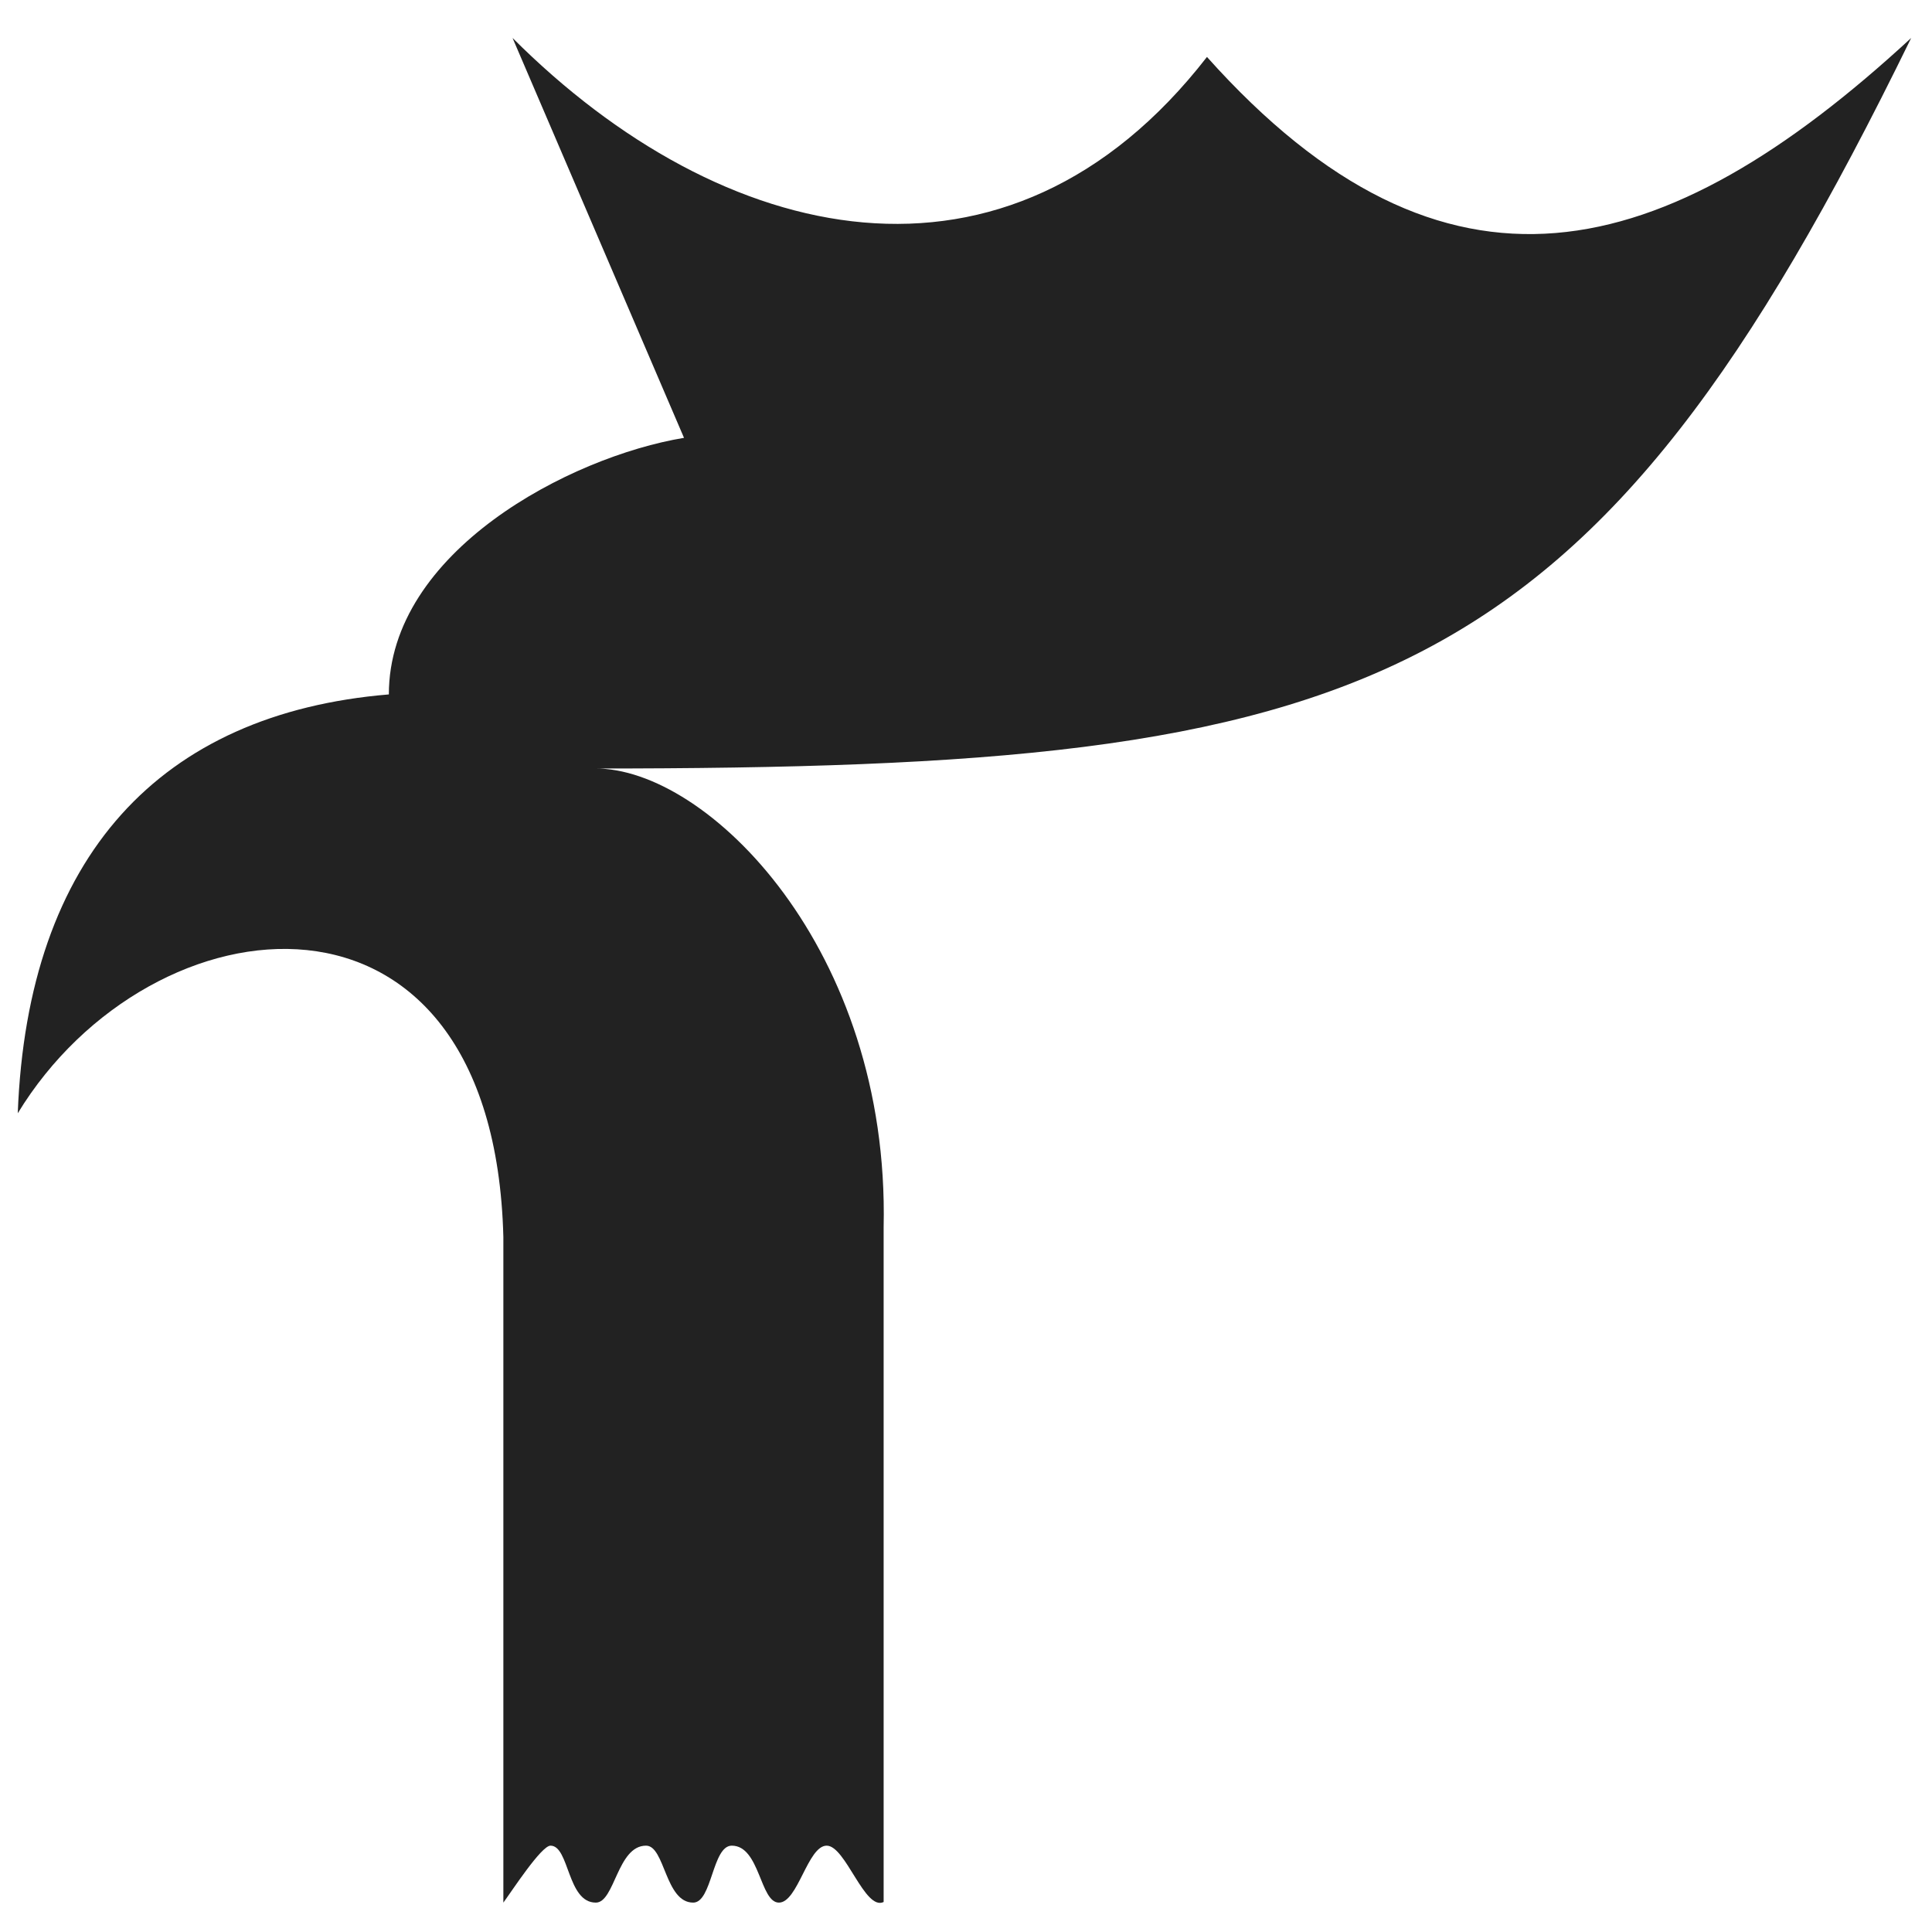 <svg xmlns="http://www.w3.org/2000/svg" viewBox="0 0 3155 3155"><path style="fill:#222" d="M822 3107c0,-357 0,-730 0,-1087 -16,-622 -575,-560 -793,-202 16,-420 233,-653 606,-684 0,-233 295,-388 482,-419l-280 -653c342,342 808,451 1134,31 389,435 746,342 1150,-31 -525,1075 -879,1193 -2150,1193 184,-2 482,295 472,749l0 1102c-31,15 -62,-92 -93,-92 -31,0 -47,93 -78,93 -31,0 -31,-93 -77,-93 -32,0 -32,93 -63,93 -46,0 -46,-93 -77,-93 -47,0 -51,93 -82,93 -47,0 -43,-93 -74,-93 -15,0 -63,74 -77,93z"/></svg>